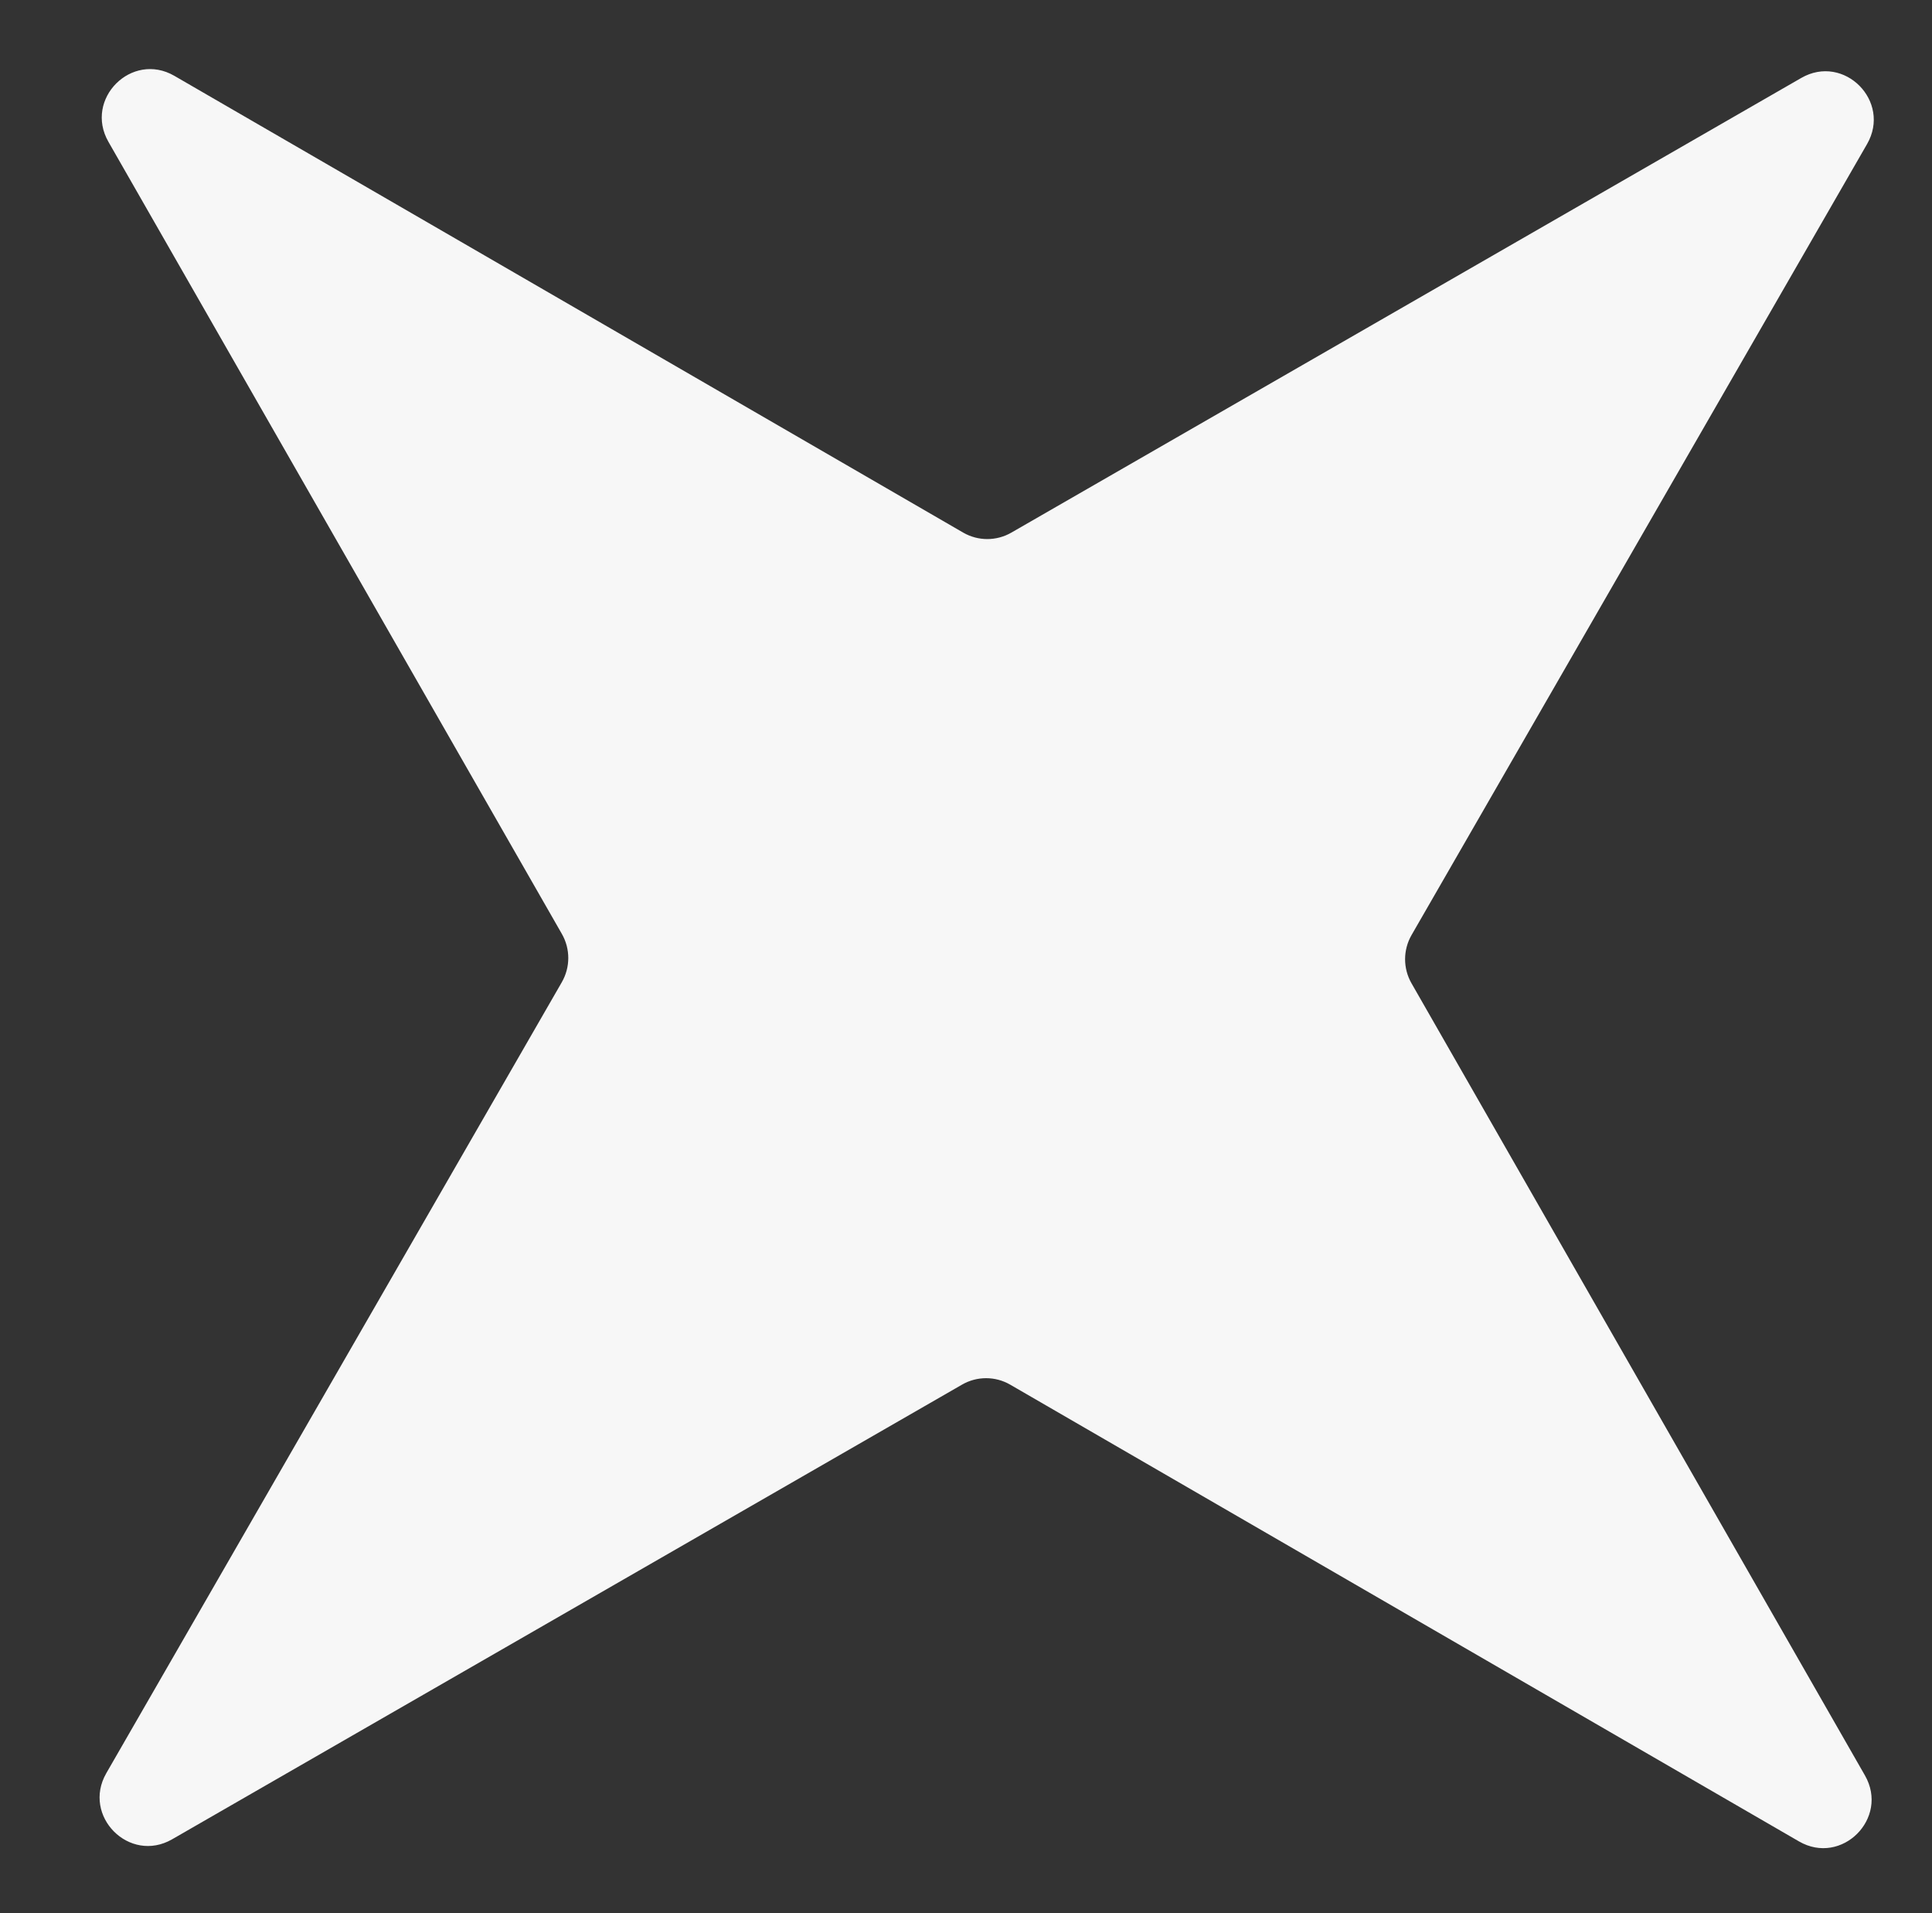 <?xml version="1.0" encoding="UTF-8"?> <svg xmlns="http://www.w3.org/2000/svg" width="100" height="99" viewBox="0 0 100 99" fill="none"><rect x="0" y="0" width="100" height="99" fill="#333333" stroke="none"/><mask id="mask0_7951_262" style="mask-type:alpha" maskUnits="userSpaceOnUse" x="0" y="0" width="100" height="99"><rect x="0.791" y="0.61" width="99" height="98" fill="#D9D9D9"></rect></mask><g mask="url(#mask0_7951_262)"><path d="M5.612 7.339C4.342 5.121 6.817 2.646 9.026 3.925L49.853 27.562C50.624 28.008 51.573 28.009 52.345 27.565L93.233 4.034C95.446 2.76 97.914 5.241 96.638 7.457L73.062 48.389C72.617 49.162 72.616 50.114 73.059 50.887L96.529 91.881C97.799 94.099 95.325 96.574 93.115 95.295L52.288 71.658C51.517 71.212 50.568 71.211 49.797 71.655L8.909 95.186C6.696 96.46 4.228 93.978 5.503 91.763L29.079 50.831C29.524 50.058 29.526 49.106 29.083 48.333L5.612 7.339Z" fill="#F7F7F7"></path></g></svg> 